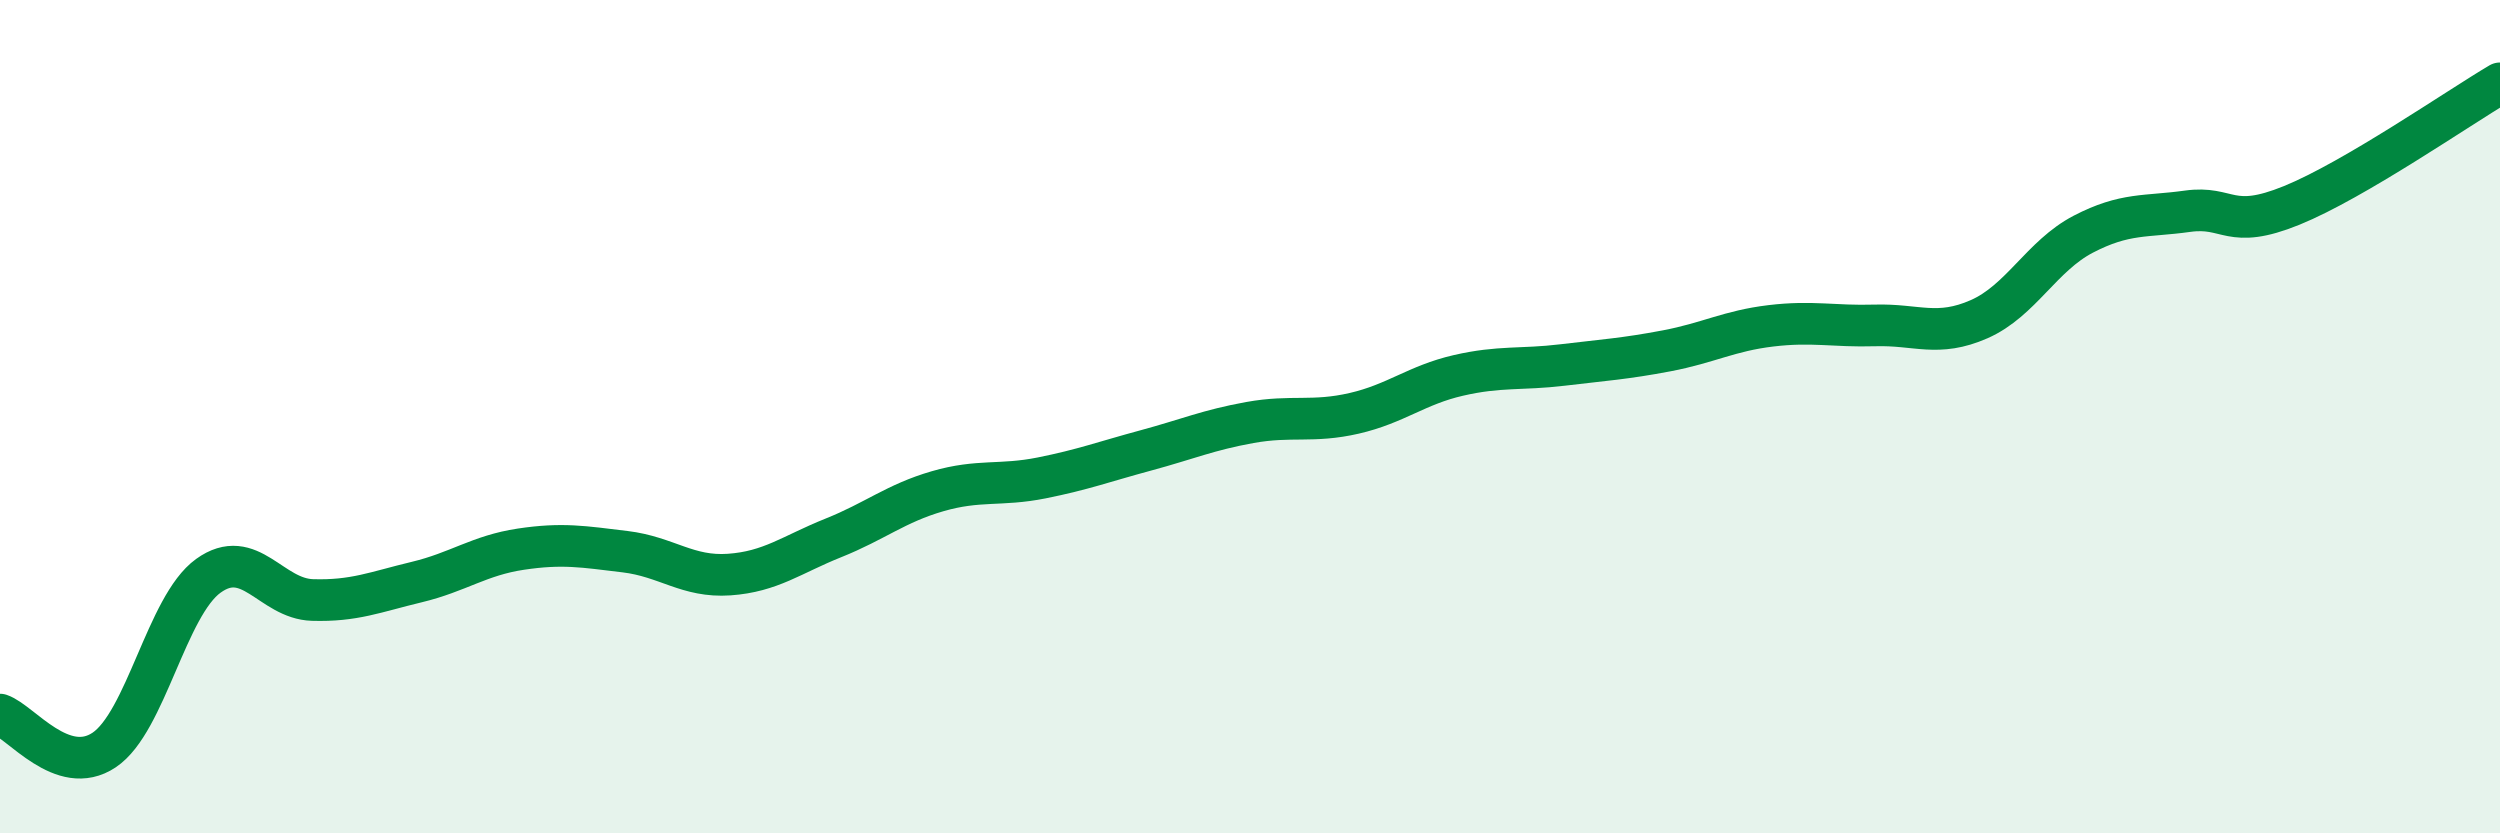 
    <svg width="60" height="20" viewBox="0 0 60 20" xmlns="http://www.w3.org/2000/svg">
      <path
        d="M 0,17.15 C 0.5,17.32 1.5,18.67 2.5,18 C 3.5,17.33 4,14.54 5,13.82 C 6,13.1 6.5,14.37 7.5,14.4 C 8.5,14.43 9,14.21 10,13.97 C 11,13.73 11.5,13.33 12.5,13.18 C 13.5,13.03 14,13.12 15,13.24 C 16,13.36 16.5,13.86 17.5,13.79 C 18.5,13.72 19,13.31 20,12.91 C 21,12.51 21.5,12.08 22.5,11.79 C 23.5,11.5 24,11.67 25,11.47 C 26,11.27 26.5,11.08 27.5,10.81 C 28.5,10.54 29,10.32 30,10.14 C 31,9.96 31.5,10.15 32.5,9.92 C 33.5,9.69 34,9.24 35,9.01 C 36,8.78 36.5,8.88 37.5,8.76 C 38.5,8.64 39,8.61 40,8.42 C 41,8.23 41.5,7.94 42.5,7.82 C 43.5,7.7 44,7.84 45,7.81 C 46,7.78 46.5,8.1 47.5,7.66 C 48.5,7.22 49,6.14 50,5.62 C 51,5.1 51.5,5.21 52.5,5.07 C 53.5,4.93 53.5,5.54 55,4.93 C 56.5,4.32 59,2.59 60,2L60 20L0 20Z"
        fill="#008740"
        opacity="0.1"
        stroke-linecap="round"
        stroke-linejoin="round"
      />
      <path
        d="M 0,17.15 C 0.5,17.32 1.5,18.67 2.5,18 C 3.5,17.33 4,14.54 5,13.82 C 6,13.1 6.5,14.37 7.5,14.4 C 8.5,14.43 9,14.21 10,13.97 C 11,13.73 11.5,13.33 12.5,13.18 C 13.5,13.03 14,13.12 15,13.24 C 16,13.36 16.5,13.86 17.5,13.79 C 18.5,13.72 19,13.31 20,12.91 C 21,12.51 21.5,12.08 22.5,11.79 C 23.5,11.5 24,11.67 25,11.47 C 26,11.27 26.5,11.08 27.5,10.81 C 28.5,10.54 29,10.32 30,10.14 C 31,9.96 31.5,10.15 32.5,9.92 C 33.5,9.69 34,9.24 35,9.01 C 36,8.78 36.5,8.88 37.5,8.76 C 38.5,8.64 39,8.61 40,8.42 C 41,8.23 41.5,7.94 42.5,7.82 C 43.5,7.7 44,7.84 45,7.81 C 46,7.78 46.5,8.1 47.5,7.66 C 48.5,7.22 49,6.14 50,5.62 C 51,5.1 51.5,5.21 52.5,5.07 C 53.5,4.93 53.5,5.54 55,4.93 C 56.5,4.32 59,2.59 60,2"
        stroke="#008740"
        stroke-width="1"
        fill="none"
        stroke-linecap="round"
        stroke-linejoin="round"
      />
    </svg>
  
